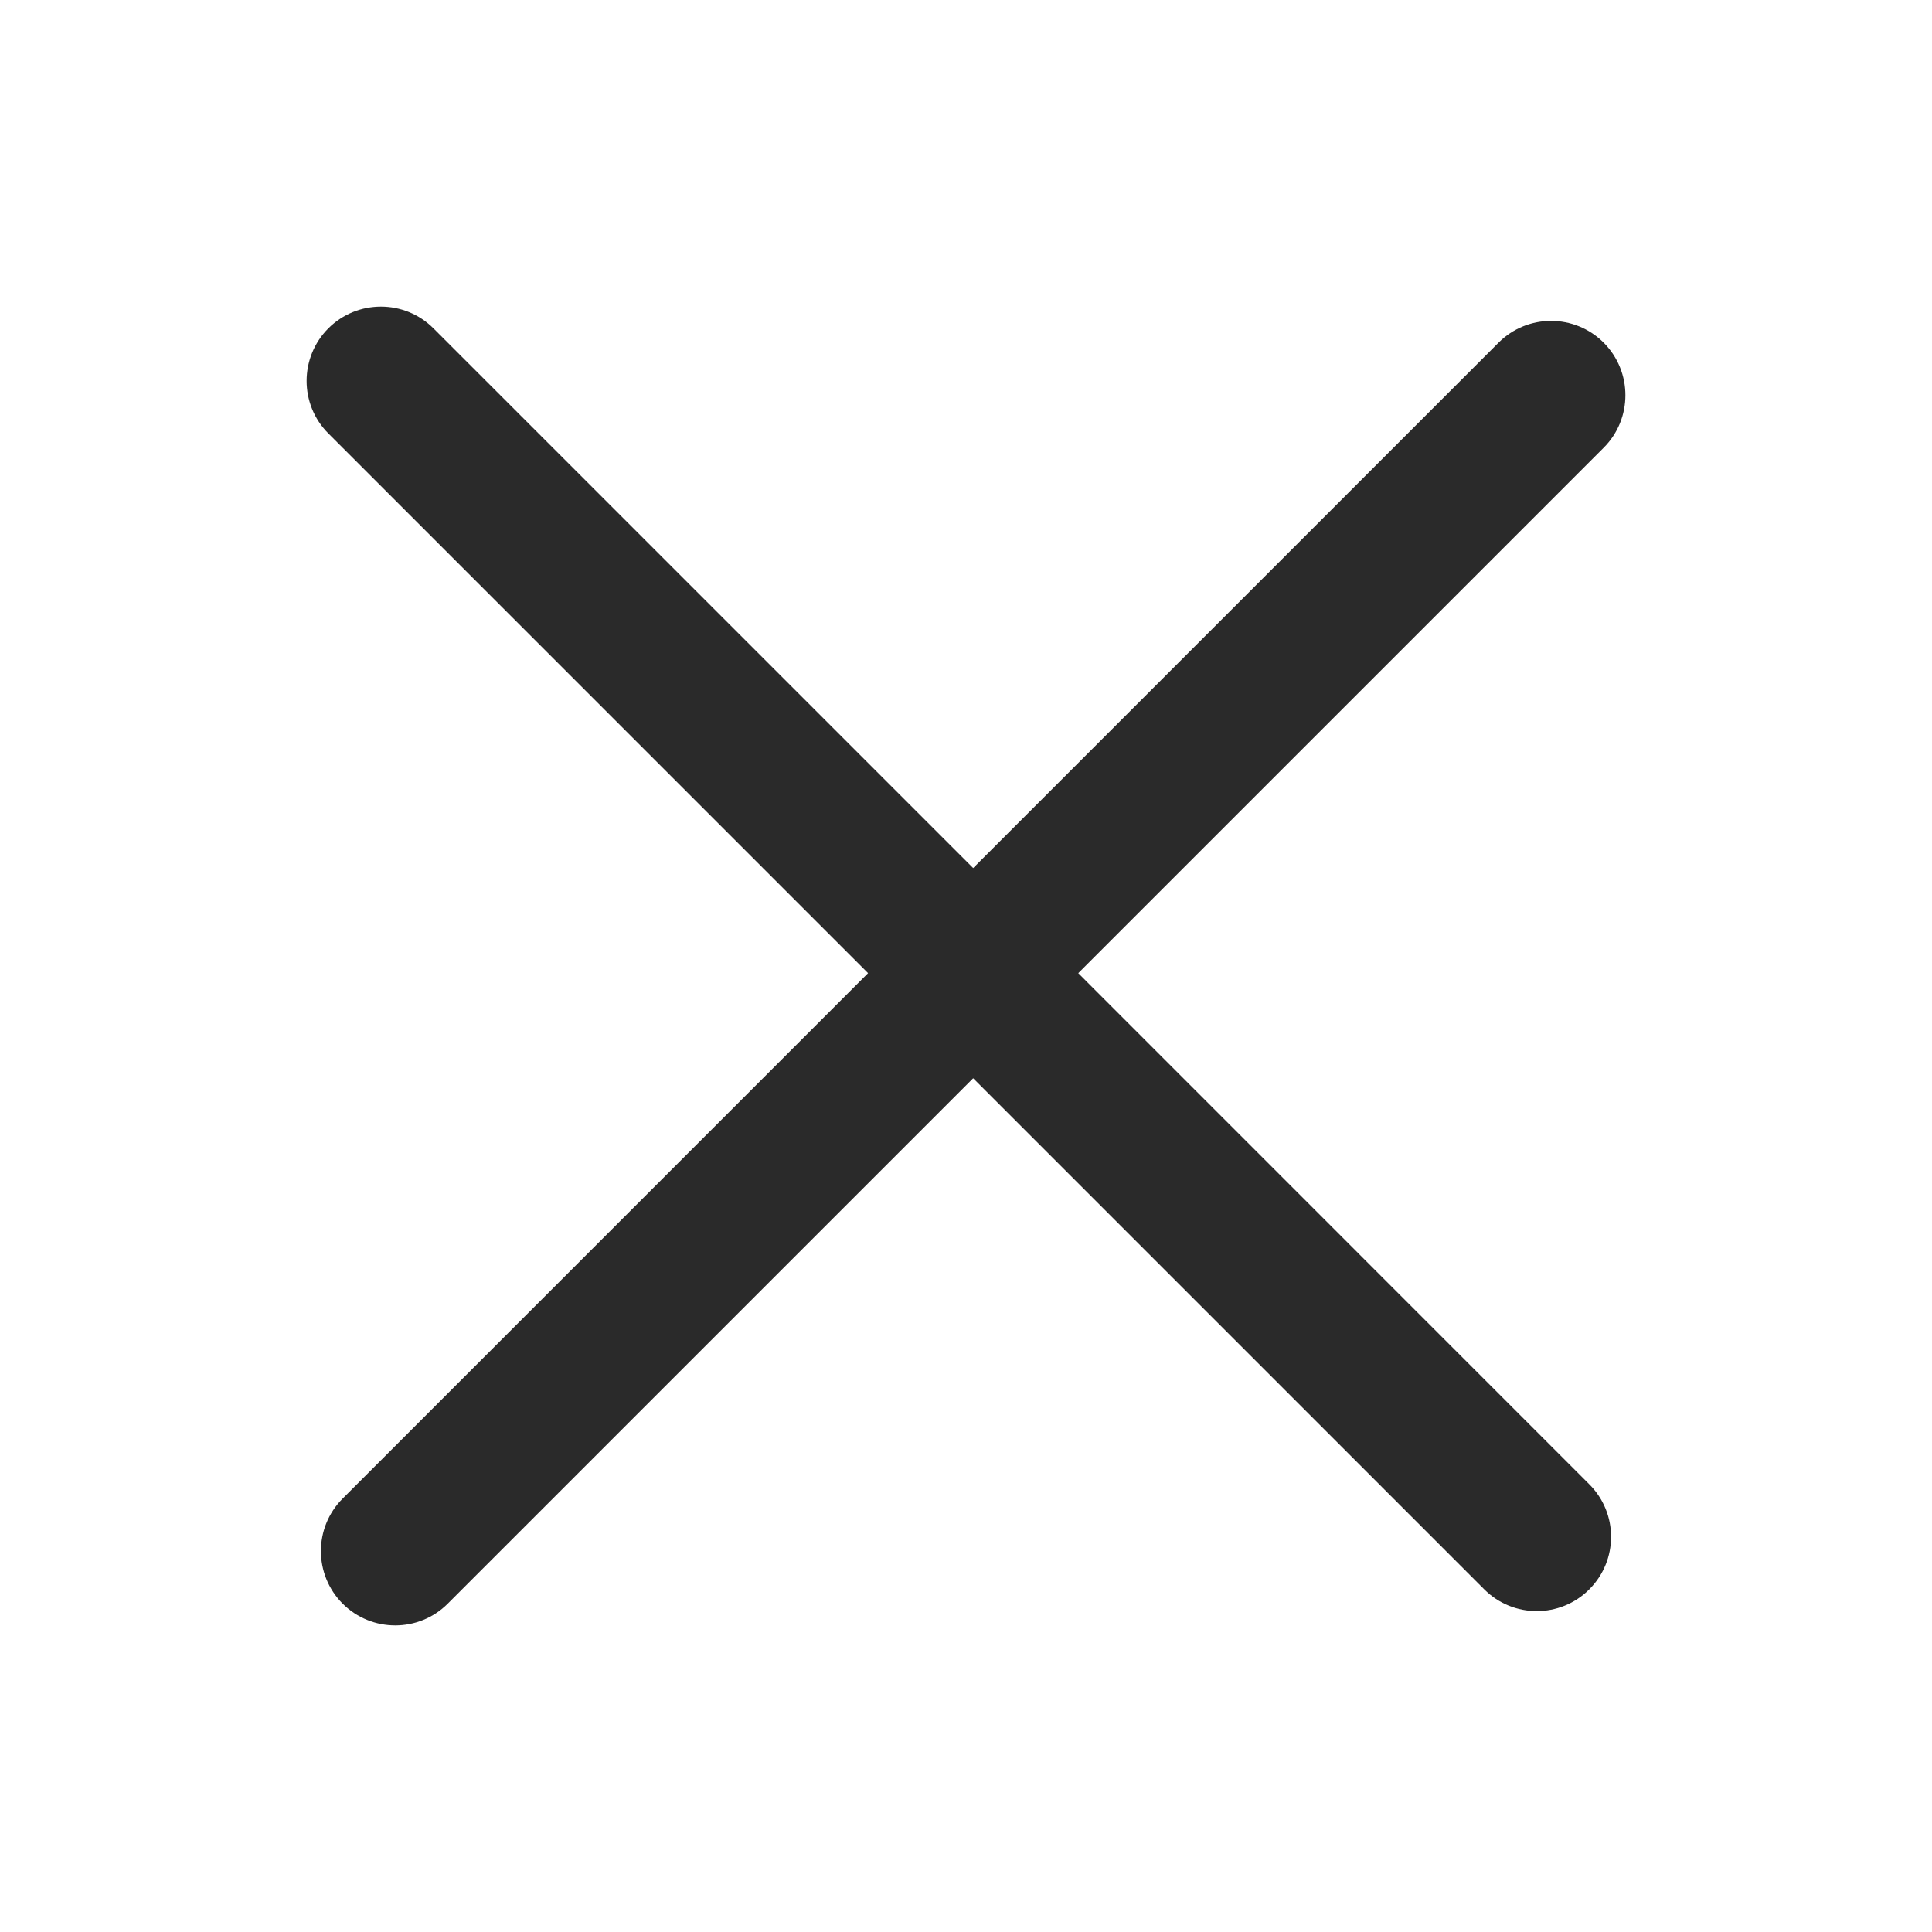 <svg width="20" height="20" viewBox="0 0 20 20" fill="none" xmlns="http://www.w3.org/2000/svg">
<path fill-rule="evenodd" clip-rule="evenodd" d="M4.487 3.399C4.187 3.099 3.7 3.099 3.399 3.399C3.099 3.7 3.099 4.187 3.399 4.487L8.986 10.074L3.547 15.513C3.247 15.813 3.247 16.3 3.547 16.601C3.848 16.901 4.335 16.901 4.635 16.601L10.074 11.162L15.365 16.453C15.665 16.753 16.152 16.753 16.452 16.453C16.753 16.152 16.753 15.665 16.452 15.365L11.162 10.074L16.601 4.635C16.901 4.335 16.901 3.848 16.601 3.547C16.3 3.247 15.813 3.247 15.513 3.547L10.074 8.986L4.487 3.399Z" fill="#2A2A2A"/>
</svg>
